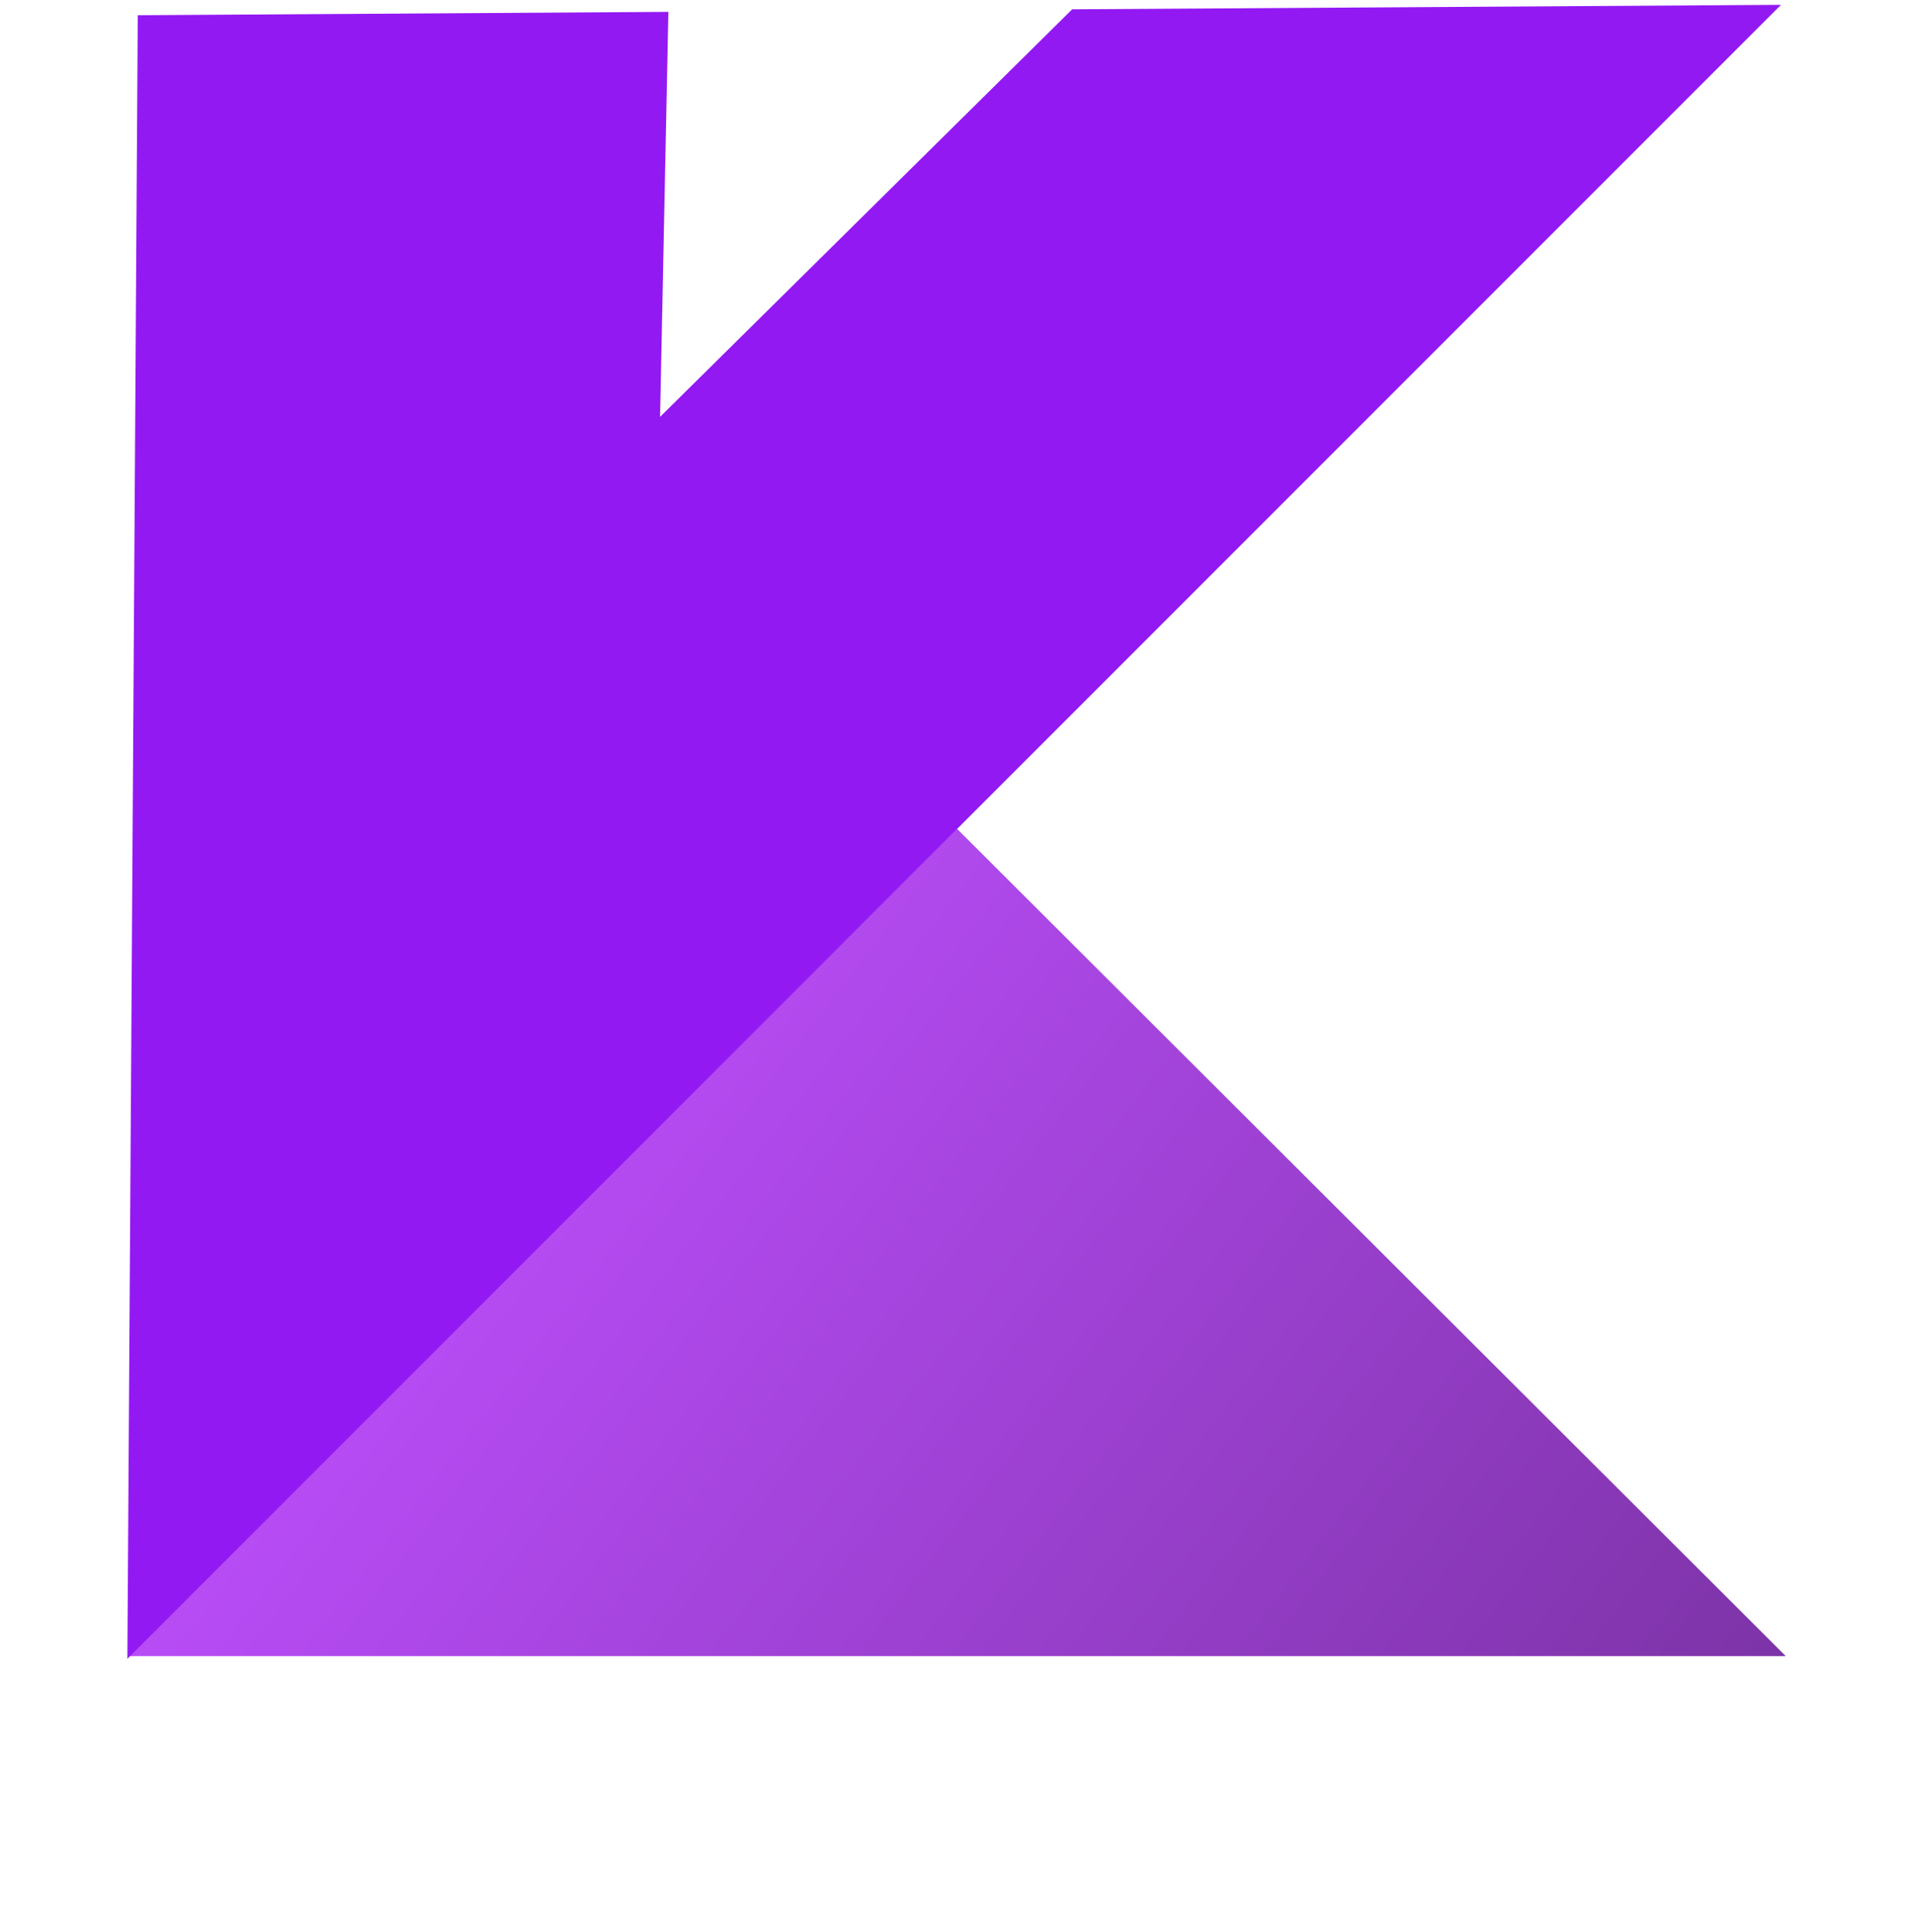 <svg width="328" height="331" viewBox="0 0 328 331" fill="none" xmlns="http://www.w3.org/2000/svg">
<path d="M164 142L306.028 283.75H21.972L164 142Z" fill="url(#paint0_linear_164_706)"/>
<path d="M21.828 284.212L23.609 2.609L114.539 2.034L113.116 71.422L183.733 1.596L305.212 0.828L21.828 284.212Z" fill="#9319F3"/>
<defs>
<linearGradient id="paint0_linear_164_706" x1="87" y1="171" x2="318.5" y2="349" gradientUnits="userSpaceOnUse">
<stop stop-color="#BC4EFC"/>
<stop offset="1" stop-color="#702E96"/>
</linearGradient>
</defs>
</svg>
